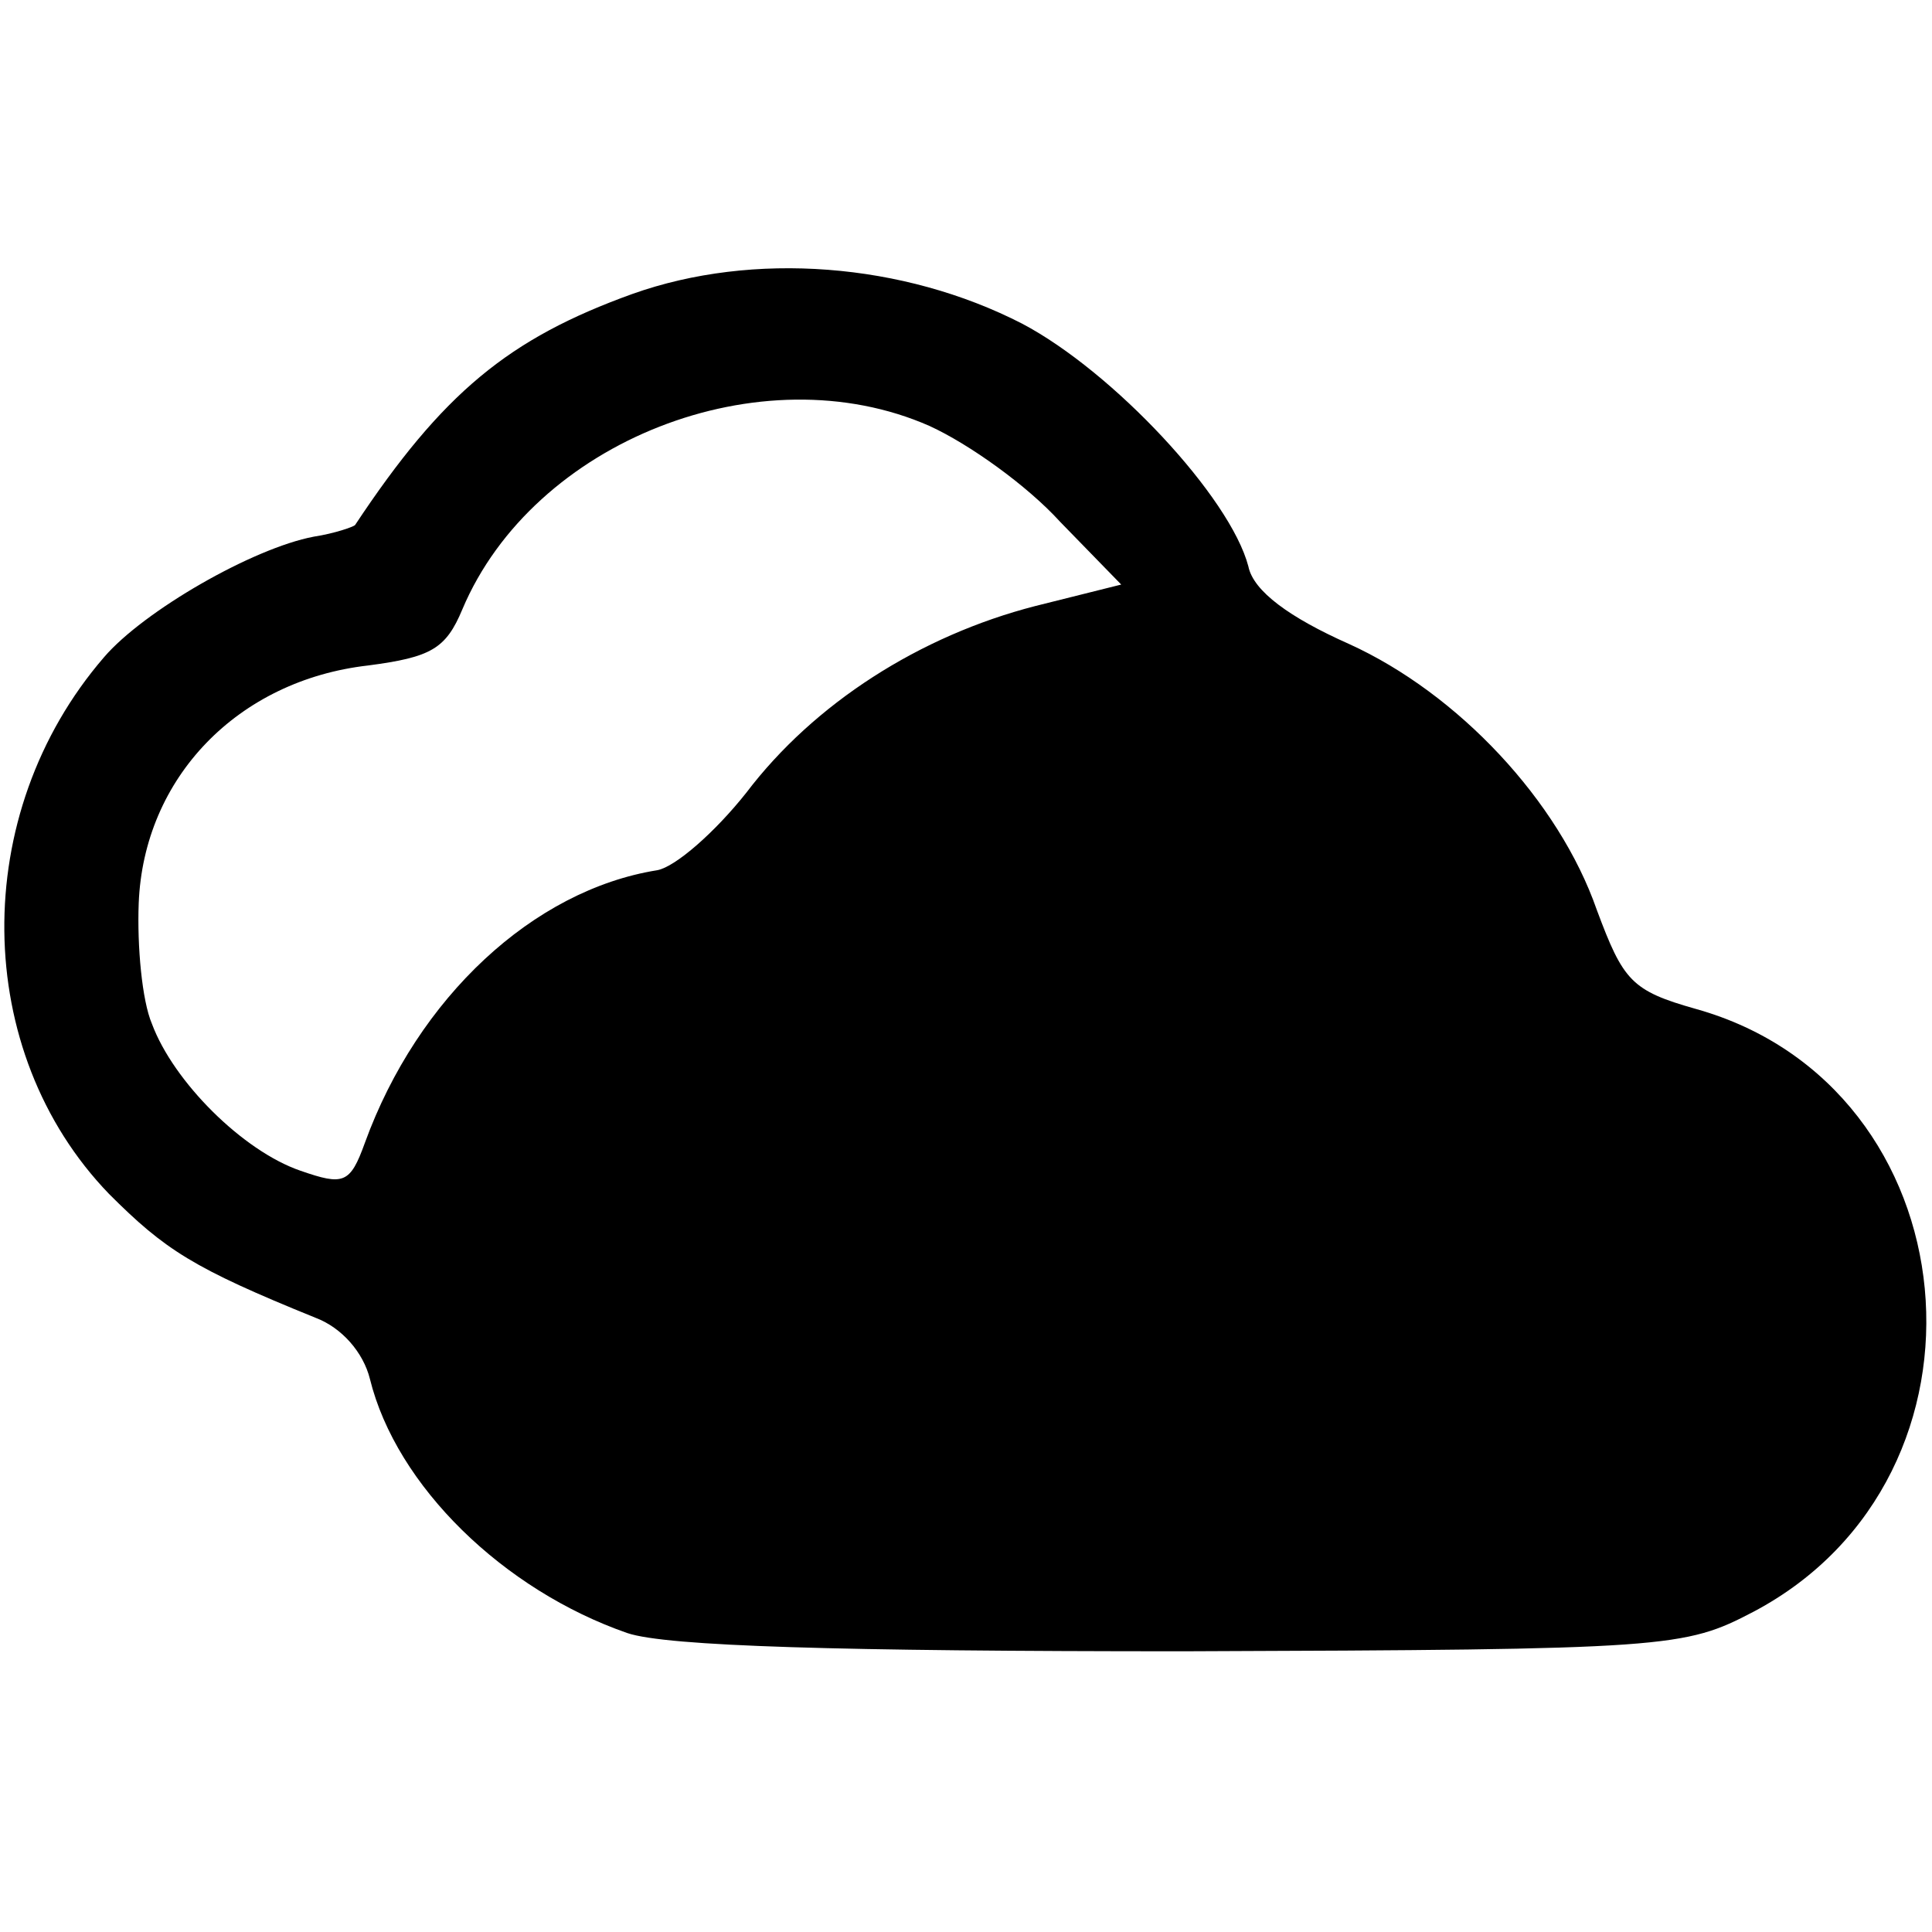 <?xml version="1.0" standalone="no"?>
<!DOCTYPE svg PUBLIC "-//W3C//DTD SVG 20010904//EN"
 "http://www.w3.org/TR/2001/REC-SVG-20010904/DTD/svg10.dtd">
<svg version="1.0" xmlns="http://www.w3.org/2000/svg"
 width="117pt" height="117pt" viewBox="0 0 117 117"
 preserveAspectRatio="xMidYMid meet">
<g transform="translate(0,117) scale(0.1,-0.1)"
fill="#000000" stroke="none">
<path d="M383 992 c-75 -27 -115 -60 -168 -140 -1 -1 -12 -5 -25 -7 -37 -7
-103 -45 -127 -73 -82 -95 -80 -239 3 -325 34 -34 51 -45 125 -75 16 -6 29
-21 33 -37 16 -65 81 -128 156 -154 24 -8 128 -11 337 -11 294 1 303 2 345 24
155 82 133 318 -35 365 -39 11 -44 17 -60 60 -23 66 -84 131 -150 161 -36 16
-58 32 -61 47 -11 42 -82 118 -137 147 -72 37 -163 44 -236 18z m180 -80 c24
-11 59 -36 79 -58 l37 -38 -52 -13 c-70 -18 -134 -59 -175 -113 -19 -24 -43
-45 -54 -47 -75 -12 -145 -77 -177 -165 -9 -25 -13 -26 -39 -17 -35 12 -77 54
-90 89 -6 14 -9 47 -8 73 3 76 60 135 139 144 38 5 47 10 57 34 43 102 181
156 283 111z"/>
</g>
</svg>
